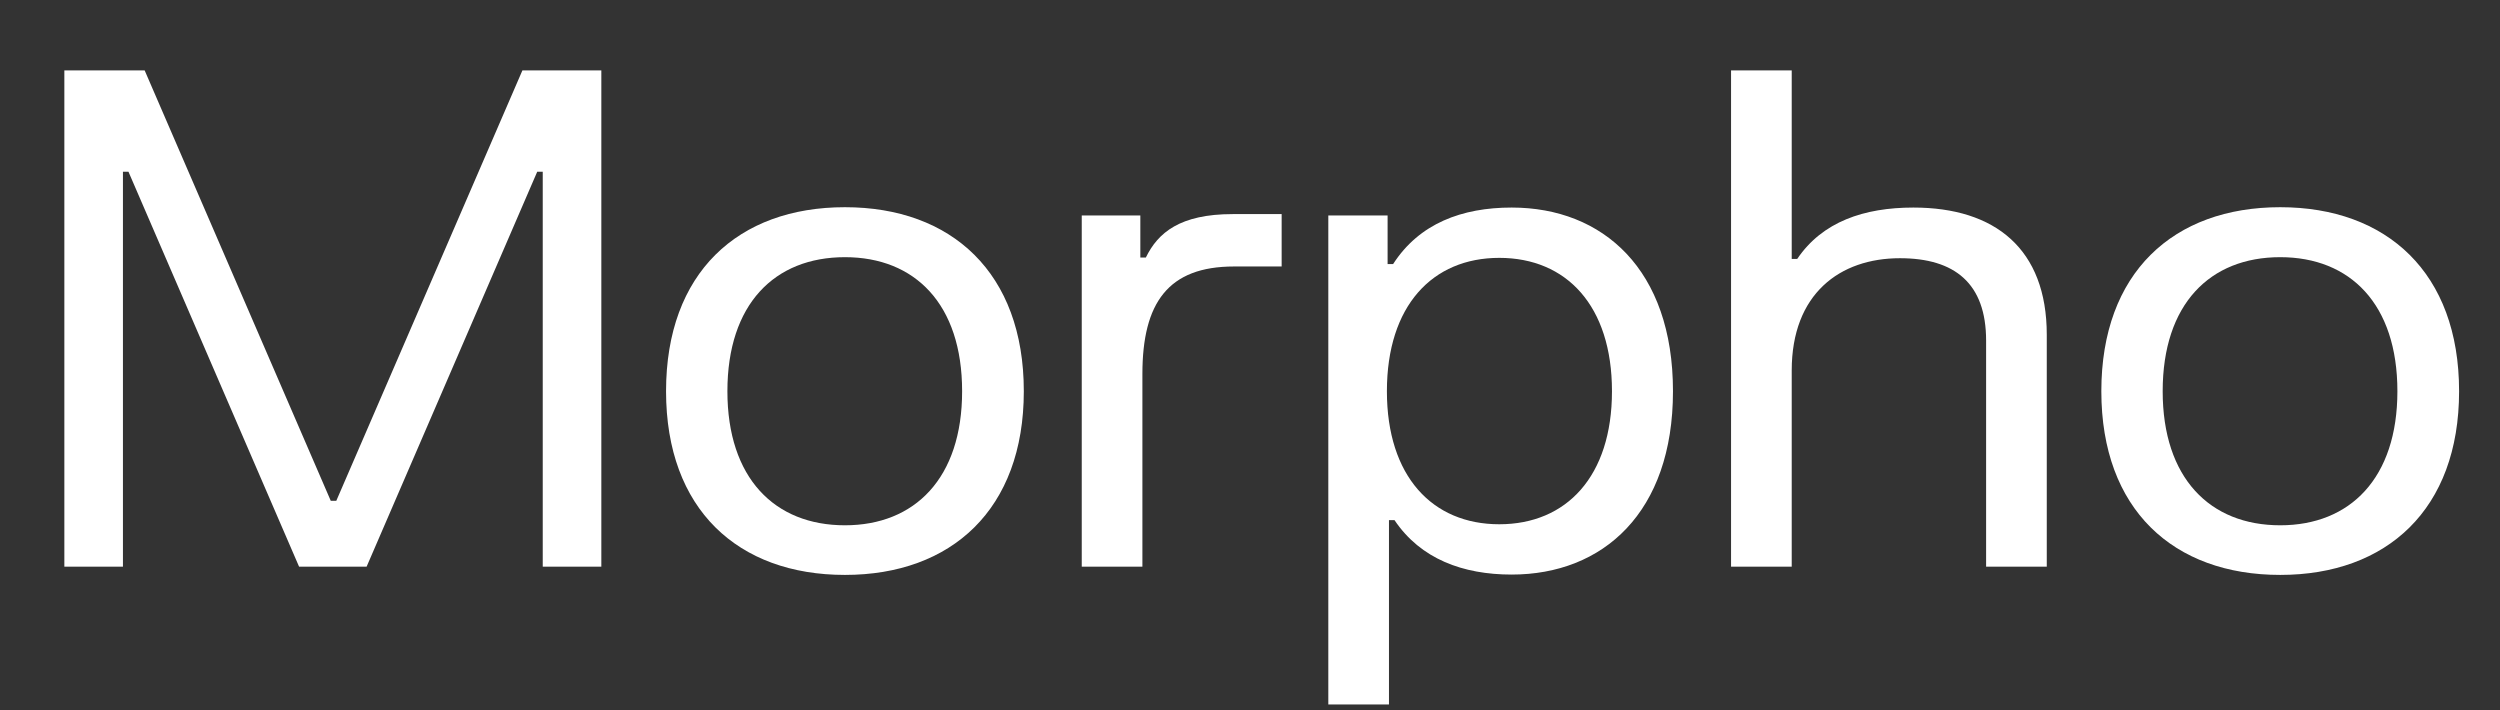 <svg width="2151" height="611" viewBox="0 0 2151 611" fill="none" xmlns="http://www.w3.org/2000/svg">
<rect x="0" y="0" width="2151" height="611" fill="#333333" stroke="none"/>
<path d="M55.367 60.57H124.463L284.599 430.91H289.344L449.481 60.57H517.389V487.543H466.977V147.744H462.233L315.439 487.543H257.316L110.525 147.744H105.78V487.543H55.367V60.57Z" fill="white"/>
<path d="M573.07 336.617C573.07 234.618 635.051 178.281 726.979 178.281C818.614 178.281 880.888 234.618 880.888 336.617C880.888 438.32 818.614 494.656 726.979 494.656C635.051 494.656 573.07 438.32 573.07 336.617ZM625.858 336.617C625.858 411.338 666.485 451.96 726.979 451.96C787.18 451.96 827.807 411.338 827.807 336.617C827.807 261.601 787.18 221.275 726.979 221.275C666.485 221.275 625.858 261.601 625.858 336.617Z" fill="white"/>
<path d="M930.733 185.397H981.144V221.571H985.891C996.27 200.222 1015.25 184.211 1060.62 184.211H1102.73V229.28H1061.81C1005.17 229.28 982.924 260.413 982.924 321.792V487.539H930.733V185.397Z" fill="white"/>
<path d="M1142.88 606.145V185.398H1193.89V227.206H1198.63C1221.17 192.218 1257.94 178.578 1300.64 178.578C1379.23 178.578 1439.43 231.95 1439.43 336.618C1439.43 440.989 1379.23 494.361 1300.64 494.361C1258.83 494.361 1222.35 481.017 1199.82 447.512H1195.07V606.145H1142.88ZM1193.29 336.618C1193.29 409.855 1232.44 451.07 1289.97 451.07C1347.79 451.07 1386.94 409.855 1386.94 336.618C1386.94 263.083 1347.79 221.868 1289.97 221.868C1232.44 221.868 1193.29 263.083 1193.29 336.618Z" fill="white"/>
<path d="M1489.4 60.57H1541.59V222.761H1546.34C1567.99 190.738 1603.87 178.581 1646.28 178.581C1716.56 178.581 1761.04 214.162 1761.04 287.993V487.543H1708.85V293.035C1708.85 243.813 1681.86 222.168 1634.71 222.168C1583.11 222.168 1541.59 252.709 1541.59 318.831V487.543H1489.4V60.57Z" fill="white"/>
<path d="M1807.99 336.617C1807.99 234.618 1869.97 178.281 1961.9 178.281C2053.53 178.281 2115.8 234.618 2115.8 336.617C2115.8 438.32 2053.53 494.656 1961.9 494.656C1869.97 494.656 1807.99 438.32 1807.99 336.617ZM1860.77 336.617C1860.77 411.338 1901.4 451.96 1961.9 451.96C2022.1 451.96 2062.72 411.338 2062.72 336.617C2062.72 261.601 2022.1 221.275 1961.9 221.275C1901.4 221.275 1860.77 261.601 1860.77 336.617Z" fill="white"/>
</svg>
